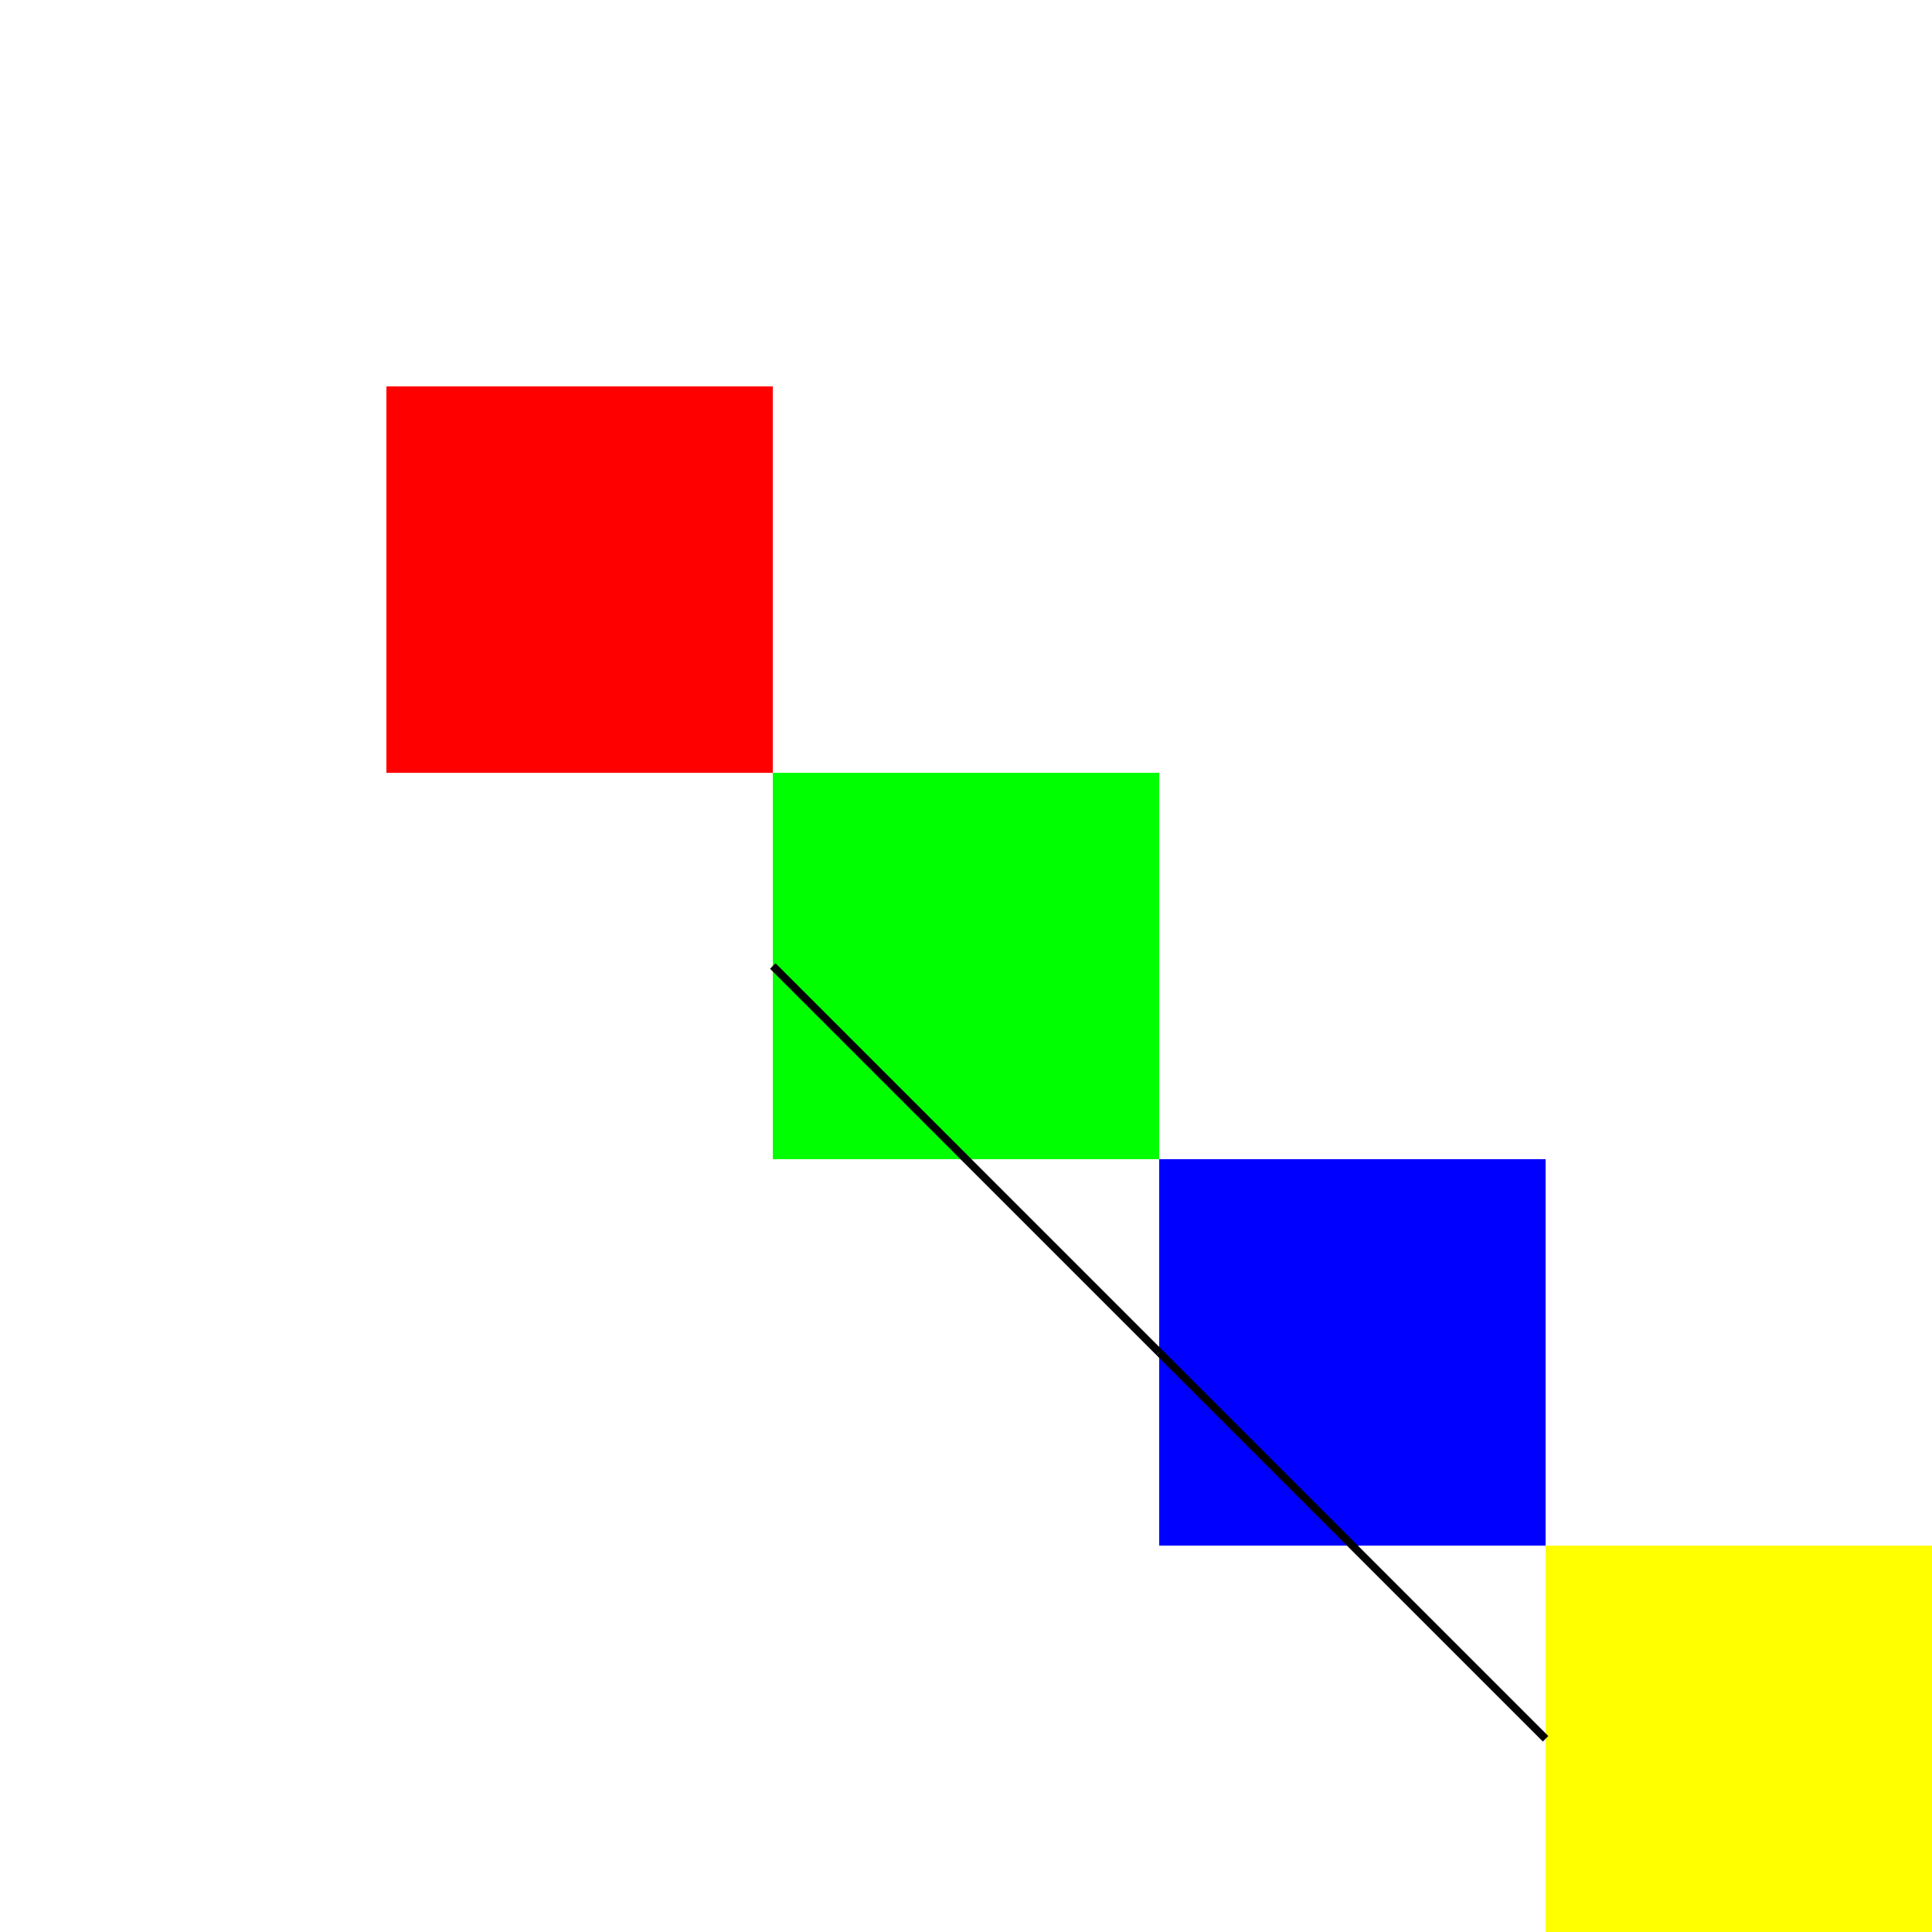 <!--

Generated by DrawGPT.
Free, open source, AI generated images in SVG, PNG, and HTML Canvas format.
https://drawgpt.ai

Created: 2023-11-26T19:16:39.868Z
Link: https://drawgpt.ai/prompt/125676/

-->
<svg xmlns="http://www.w3.org/2000/svg" xmlns:xlink="http://www.w3.org/1999/xlink" width="500" height="500"><defs/><g><rect fill="#FFFFFF" stroke="none" x="0" y="0" width="512" height="512"/><rect fill="#FF0000" stroke="none" x="100" y="100" width="100" height="100"/><rect fill="#00FF00" stroke="none" x="200" y="200" width="100" height="100"/><rect fill="#0000FF" stroke="none" x="300" y="300" width="100" height="100"/><rect fill="#FFFF00" stroke="none" x="400" y="400" width="100" height="100"/><path fill="none" stroke="#000000" paint-order="fill stroke markers" d=" M 200 250 L 300 350" stroke-miterlimit="10" stroke-width="2" stroke-dasharray=""/><path fill="none" stroke="#000000" paint-order="fill stroke markers" d=" M 300 350 L 400 450" stroke-miterlimit="10" stroke-width="2" stroke-dasharray=""/></g></svg>